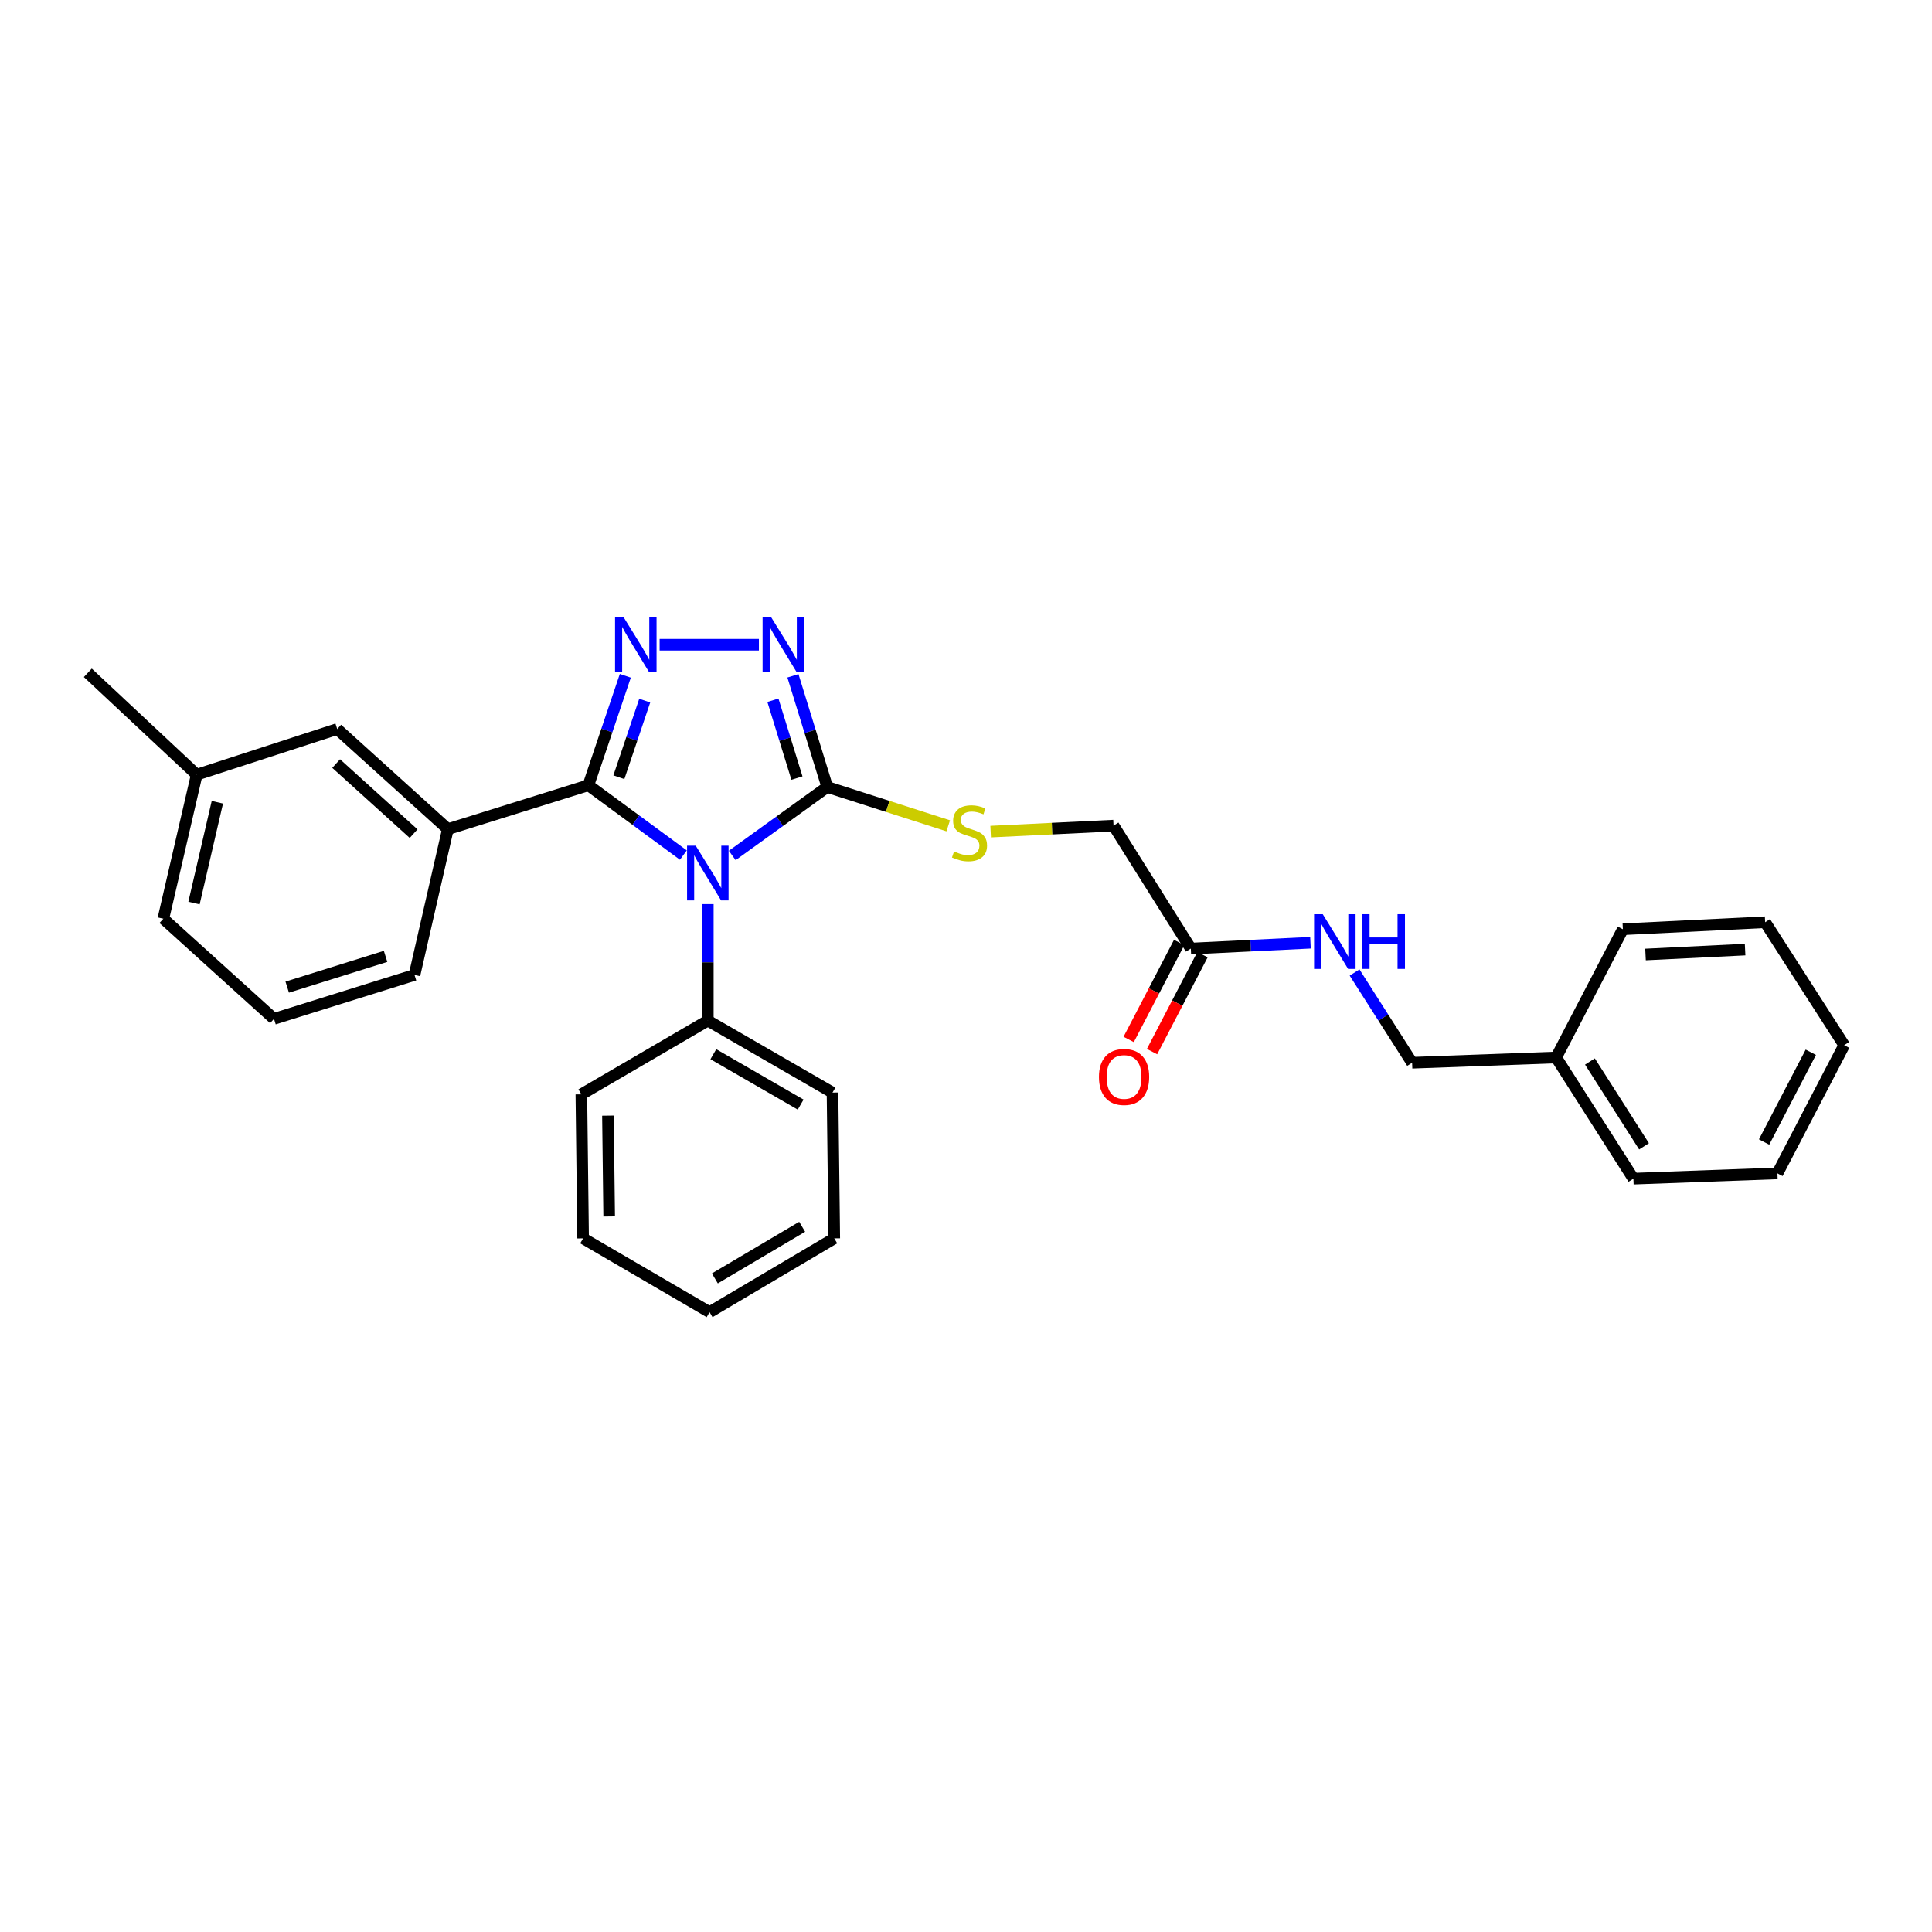 <?xml version='1.0' encoding='iso-8859-1'?>
<svg version='1.1' baseProfile='full'
              xmlns='http://www.w3.org/2000/svg'
                      xmlns:rdkit='http://www.rdkit.org/xml'
                      xmlns:xlink='http://www.w3.org/1999/xlink'
                  xml:space='preserve'
width='1000px' height='1000px' viewBox='0 0 1000 1000'>
<!-- END OF HEADER -->
<rect style='opacity:1.0;fill:#FFFFFF;stroke:none' width='1000' height='1000' x='0' y='0'> </rect>
<path class='bond-0' d='M 392.806,333.708 L 341.422,333.708' style='fill:none;fill-rule:evenodd;stroke:#0000FF;stroke-width:6px;stroke-linecap:butt;stroke-linejoin:miter;stroke-opacity:1' />
<path class='bond-1' d='M 410.42,349.795 L 419.303,378.572' style='fill:none;fill-rule:evenodd;stroke:#0000FF;stroke-width:6px;stroke-linecap:butt;stroke-linejoin:miter;stroke-opacity:1' />
<path class='bond-1' d='M 419.303,378.572 L 428.185,407.349' style='fill:none;fill-rule:evenodd;stroke:#000000;stroke-width:6px;stroke-linecap:butt;stroke-linejoin:miter;stroke-opacity:1' />
<path class='bond-1' d='M 400.063,362.448 L 406.28,382.591' style='fill:none;fill-rule:evenodd;stroke:#0000FF;stroke-width:6px;stroke-linecap:butt;stroke-linejoin:miter;stroke-opacity:1' />
<path class='bond-1' d='M 406.28,382.591 L 412.498,402.735' style='fill:none;fill-rule:evenodd;stroke:#000000;stroke-width:6px;stroke-linecap:butt;stroke-linejoin:miter;stroke-opacity:1' />
<path class='bond-2' d='M 323.663,349.788 L 314.103,378.114' style='fill:none;fill-rule:evenodd;stroke:#0000FF;stroke-width:6px;stroke-linecap:butt;stroke-linejoin:miter;stroke-opacity:1' />
<path class='bond-2' d='M 314.103,378.114 L 304.543,406.44' style='fill:none;fill-rule:evenodd;stroke:#000000;stroke-width:6px;stroke-linecap:butt;stroke-linejoin:miter;stroke-opacity:1' />
<path class='bond-2' d='M 333.708,362.644 L 327.016,382.472' style='fill:none;fill-rule:evenodd;stroke:#0000FF;stroke-width:6px;stroke-linecap:butt;stroke-linejoin:miter;stroke-opacity:1' />
<path class='bond-2' d='M 327.016,382.472 L 320.324,402.3' style='fill:none;fill-rule:evenodd;stroke:#000000;stroke-width:6px;stroke-linecap:butt;stroke-linejoin:miter;stroke-opacity:1' />
<path class='bond-3' d='M 304.543,406.44 L 231.819,429.162' style='fill:none;fill-rule:evenodd;stroke:#000000;stroke-width:6px;stroke-linecap:butt;stroke-linejoin:miter;stroke-opacity:1' />
<path class='bond-4' d='M 304.543,406.44 L 329.124,424.513' style='fill:none;fill-rule:evenodd;stroke:#000000;stroke-width:6px;stroke-linecap:butt;stroke-linejoin:miter;stroke-opacity:1' />
<path class='bond-4' d='M 329.124,424.513 L 353.705,442.585' style='fill:none;fill-rule:evenodd;stroke:#0000FF;stroke-width:6px;stroke-linecap:butt;stroke-linejoin:miter;stroke-opacity:1' />
<path class='bond-5' d='M 379.009,442.781 L 403.597,425.065' style='fill:none;fill-rule:evenodd;stroke:#0000FF;stroke-width:6px;stroke-linecap:butt;stroke-linejoin:miter;stroke-opacity:1' />
<path class='bond-5' d='M 403.597,425.065 L 428.185,407.349' style='fill:none;fill-rule:evenodd;stroke:#000000;stroke-width:6px;stroke-linecap:butt;stroke-linejoin:miter;stroke-opacity:1' />
<path class='bond-6' d='M 366.364,467.961 L 366.364,498.109' style='fill:none;fill-rule:evenodd;stroke:#0000FF;stroke-width:6px;stroke-linecap:butt;stroke-linejoin:miter;stroke-opacity:1' />
<path class='bond-6' d='M 366.364,498.109 L 366.364,528.257' style='fill:none;fill-rule:evenodd;stroke:#000000;stroke-width:6px;stroke-linecap:butt;stroke-linejoin:miter;stroke-opacity:1' />
<path class='bond-7' d='M 428.185,407.349 L 459.494,417.397' style='fill:none;fill-rule:evenodd;stroke:#000000;stroke-width:6px;stroke-linecap:butt;stroke-linejoin:miter;stroke-opacity:1' />
<path class='bond-7' d='M 459.494,417.397 L 490.804,427.445' style='fill:none;fill-rule:evenodd;stroke:#CCCC00;stroke-width:6px;stroke-linecap:butt;stroke-linejoin:miter;stroke-opacity:1' />
<path class='bond-8' d='M 678.301,487.963 L 647.334,489.473' style='fill:none;fill-rule:evenodd;stroke:#0000FF;stroke-width:6px;stroke-linecap:butt;stroke-linejoin:miter;stroke-opacity:1' />
<path class='bond-8' d='M 647.334,489.473 L 616.366,490.983' style='fill:none;fill-rule:evenodd;stroke:#000000;stroke-width:6px;stroke-linecap:butt;stroke-linejoin:miter;stroke-opacity:1' />
<path class='bond-9' d='M 701.123,503.368 L 716.015,526.72' style='fill:none;fill-rule:evenodd;stroke:#0000FF;stroke-width:6px;stroke-linecap:butt;stroke-linejoin:miter;stroke-opacity:1' />
<path class='bond-9' d='M 716.015,526.72 L 730.907,550.071' style='fill:none;fill-rule:evenodd;stroke:#000000;stroke-width:6px;stroke-linecap:butt;stroke-linejoin:miter;stroke-opacity:1' />
<path class='bond-10' d='M 512.763,430.446 L 544.564,428.895' style='fill:none;fill-rule:evenodd;stroke:#CCCC00;stroke-width:6px;stroke-linecap:butt;stroke-linejoin:miter;stroke-opacity:1' />
<path class='bond-10' d='M 544.564,428.895 L 576.366,427.345' style='fill:none;fill-rule:evenodd;stroke:#000000;stroke-width:6px;stroke-linecap:butt;stroke-linejoin:miter;stroke-opacity:1' />
<path class='bond-11' d='M 616.366,490.983 L 576.366,427.345' style='fill:none;fill-rule:evenodd;stroke:#000000;stroke-width:6px;stroke-linecap:butt;stroke-linejoin:miter;stroke-opacity:1' />
<path class='bond-12' d='M 610.322,487.836 L 597.262,512.923' style='fill:none;fill-rule:evenodd;stroke:#000000;stroke-width:6px;stroke-linecap:butt;stroke-linejoin:miter;stroke-opacity:1' />
<path class='bond-12' d='M 597.262,512.923 L 584.202,538.01' style='fill:none;fill-rule:evenodd;stroke:#FF0000;stroke-width:6px;stroke-linecap:butt;stroke-linejoin:miter;stroke-opacity:1' />
<path class='bond-12' d='M 622.41,494.13 L 609.35,519.216' style='fill:none;fill-rule:evenodd;stroke:#000000;stroke-width:6px;stroke-linecap:butt;stroke-linejoin:miter;stroke-opacity:1' />
<path class='bond-12' d='M 609.35,519.216 L 596.29,544.303' style='fill:none;fill-rule:evenodd;stroke:#FF0000;stroke-width:6px;stroke-linecap:butt;stroke-linejoin:miter;stroke-opacity:1' />
<path class='bond-13' d='M 366.364,528.257 L 430.91,565.524' style='fill:none;fill-rule:evenodd;stroke:#000000;stroke-width:6px;stroke-linecap:butt;stroke-linejoin:miter;stroke-opacity:1' />
<path class='bond-13' d='M 369.231,545.65 L 414.414,571.737' style='fill:none;fill-rule:evenodd;stroke:#000000;stroke-width:6px;stroke-linecap:butt;stroke-linejoin:miter;stroke-opacity:1' />
<path class='bond-14' d='M 366.364,528.257 L 300.908,566.433' style='fill:none;fill-rule:evenodd;stroke:#000000;stroke-width:6px;stroke-linecap:butt;stroke-linejoin:miter;stroke-opacity:1' />
<path class='bond-15' d='M 430.91,565.524 L 431.819,640.981' style='fill:none;fill-rule:evenodd;stroke:#000000;stroke-width:6px;stroke-linecap:butt;stroke-linejoin:miter;stroke-opacity:1' />
<path class='bond-16' d='M 101.817,400.981 L 84.546,475.53' style='fill:none;fill-rule:evenodd;stroke:#000000;stroke-width:6px;stroke-linecap:butt;stroke-linejoin:miter;stroke-opacity:1' />
<path class='bond-16' d='M 112.503,415.239 L 100.414,467.423' style='fill:none;fill-rule:evenodd;stroke:#000000;stroke-width:6px;stroke-linecap:butt;stroke-linejoin:miter;stroke-opacity:1' />
<path class='bond-17' d='M 101.817,400.981 L 174.548,377.343' style='fill:none;fill-rule:evenodd;stroke:#000000;stroke-width:6px;stroke-linecap:butt;stroke-linejoin:miter;stroke-opacity:1' />
<path class='bond-18' d='M 101.817,400.981 L 45.455,348.253' style='fill:none;fill-rule:evenodd;stroke:#000000;stroke-width:6px;stroke-linecap:butt;stroke-linejoin:miter;stroke-opacity:1' />
<path class='bond-19' d='M 84.546,475.53 L 141.817,527.349' style='fill:none;fill-rule:evenodd;stroke:#000000;stroke-width:6px;stroke-linecap:butt;stroke-linejoin:miter;stroke-opacity:1' />
<path class='bond-20' d='M 141.817,527.349 L 214.548,504.619' style='fill:none;fill-rule:evenodd;stroke:#000000;stroke-width:6px;stroke-linecap:butt;stroke-linejoin:miter;stroke-opacity:1' />
<path class='bond-20' d='M 148.661,510.931 L 199.573,495.02' style='fill:none;fill-rule:evenodd;stroke:#000000;stroke-width:6px;stroke-linecap:butt;stroke-linejoin:miter;stroke-opacity:1' />
<path class='bond-21' d='M 214.548,504.619 L 231.819,429.162' style='fill:none;fill-rule:evenodd;stroke:#000000;stroke-width:6px;stroke-linecap:butt;stroke-linejoin:miter;stroke-opacity:1' />
<path class='bond-22' d='M 231.819,429.162 L 174.548,377.343' style='fill:none;fill-rule:evenodd;stroke:#000000;stroke-width:6px;stroke-linecap:butt;stroke-linejoin:miter;stroke-opacity:1' />
<path class='bond-22' d='M 214.084,431.495 L 173.995,395.222' style='fill:none;fill-rule:evenodd;stroke:#000000;stroke-width:6px;stroke-linecap:butt;stroke-linejoin:miter;stroke-opacity:1' />
<path class='bond-23' d='M 300.908,566.433 L 301.817,640.981' style='fill:none;fill-rule:evenodd;stroke:#000000;stroke-width:6px;stroke-linecap:butt;stroke-linejoin:miter;stroke-opacity:1' />
<path class='bond-23' d='M 314.672,577.449 L 315.308,629.633' style='fill:none;fill-rule:evenodd;stroke:#000000;stroke-width:6px;stroke-linecap:butt;stroke-linejoin:miter;stroke-opacity:1' />
<path class='bond-24' d='M 301.817,640.981 L 367.272,679.164' style='fill:none;fill-rule:evenodd;stroke:#000000;stroke-width:6px;stroke-linecap:butt;stroke-linejoin:miter;stroke-opacity:1' />
<path class='bond-25' d='M 431.819,640.981 L 367.272,679.164' style='fill:none;fill-rule:evenodd;stroke:#000000;stroke-width:6px;stroke-linecap:butt;stroke-linejoin:miter;stroke-opacity:1' />
<path class='bond-25' d='M 415.198,634.979 L 370.015,661.707' style='fill:none;fill-rule:evenodd;stroke:#000000;stroke-width:6px;stroke-linecap:butt;stroke-linejoin:miter;stroke-opacity:1' />
<path class='bond-26' d='M 730.907,550.071 L 805.456,547.345' style='fill:none;fill-rule:evenodd;stroke:#000000;stroke-width:6px;stroke-linecap:butt;stroke-linejoin:miter;stroke-opacity:1' />
<path class='bond-27' d='M 805.456,547.345 L 845.456,610.075' style='fill:none;fill-rule:evenodd;stroke:#000000;stroke-width:6px;stroke-linecap:butt;stroke-linejoin:miter;stroke-opacity:1' />
<path class='bond-27' d='M 822.947,549.427 L 850.947,593.338' style='fill:none;fill-rule:evenodd;stroke:#000000;stroke-width:6px;stroke-linecap:butt;stroke-linejoin:miter;stroke-opacity:1' />
<path class='bond-28' d='M 805.456,547.345 L 839.997,480.981' style='fill:none;fill-rule:evenodd;stroke:#000000;stroke-width:6px;stroke-linecap:butt;stroke-linejoin:miter;stroke-opacity:1' />
<path class='bond-29' d='M 845.456,610.075 L 919.997,607.349' style='fill:none;fill-rule:evenodd;stroke:#000000;stroke-width:6px;stroke-linecap:butt;stroke-linejoin:miter;stroke-opacity:1' />
<path class='bond-30' d='M 919.997,607.349 L 954.545,540.985' style='fill:none;fill-rule:evenodd;stroke:#000000;stroke-width:6px;stroke-linecap:butt;stroke-linejoin:miter;stroke-opacity:1' />
<path class='bond-30' d='M 913.091,591.101 L 937.275,544.646' style='fill:none;fill-rule:evenodd;stroke:#000000;stroke-width:6px;stroke-linecap:butt;stroke-linejoin:miter;stroke-opacity:1' />
<path class='bond-31' d='M 954.545,540.985 L 913.637,477.347' style='fill:none;fill-rule:evenodd;stroke:#000000;stroke-width:6px;stroke-linecap:butt;stroke-linejoin:miter;stroke-opacity:1' />
<path class='bond-32' d='M 913.637,477.347 L 839.997,480.981' style='fill:none;fill-rule:evenodd;stroke:#000000;stroke-width:6px;stroke-linecap:butt;stroke-linejoin:miter;stroke-opacity:1' />
<path class='bond-32' d='M 903.263,491.504 L 851.715,494.048' style='fill:none;fill-rule:evenodd;stroke:#000000;stroke-width:6px;stroke-linecap:butt;stroke-linejoin:miter;stroke-opacity:1' />
<path  class='atom-0' d='M 399.195 319.548
L 408.475 334.548
Q 409.395 336.028, 410.875 338.708
Q 412.355 341.388, 412.435 341.548
L 412.435 319.548
L 416.195 319.548
L 416.195 347.868
L 412.315 347.868
L 402.355 331.468
Q 401.195 329.548, 399.955 327.348
Q 398.755 325.148, 398.395 324.468
L 398.395 347.868
L 394.715 347.868
L 394.715 319.548
L 399.195 319.548
' fill='#0000FF'/>
<path  class='atom-1' d='M 322.829 319.548
L 332.109 334.548
Q 333.029 336.028, 334.509 338.708
Q 335.989 341.388, 336.069 341.548
L 336.069 319.548
L 339.829 319.548
L 339.829 347.868
L 335.949 347.868
L 325.989 331.468
Q 324.829 329.548, 323.589 327.348
Q 322.389 325.148, 322.029 324.468
L 322.029 347.868
L 318.349 347.868
L 318.349 319.548
L 322.829 319.548
' fill='#0000FF'/>
<path  class='atom-3' d='M 360.104 437.732
L 369.384 452.732
Q 370.304 454.212, 371.784 456.892
Q 373.264 459.572, 373.344 459.732
L 373.344 437.732
L 377.104 437.732
L 377.104 466.052
L 373.224 466.052
L 363.264 449.652
Q 362.104 447.732, 360.864 445.532
Q 359.664 443.332, 359.304 442.652
L 359.304 466.052
L 355.624 466.052
L 355.624 437.732
L 360.104 437.732
' fill='#0000FF'/>
<path  class='atom-5' d='M 684.647 473.189
L 693.927 488.189
Q 694.847 489.669, 696.327 492.349
Q 697.807 495.029, 697.887 495.189
L 697.887 473.189
L 701.647 473.189
L 701.647 501.509
L 697.767 501.509
L 687.807 485.109
Q 686.647 483.189, 685.407 480.989
Q 684.207 478.789, 683.847 478.109
L 683.847 501.509
L 680.167 501.509
L 680.167 473.189
L 684.647 473.189
' fill='#0000FF'/>
<path  class='atom-5' d='M 705.047 473.189
L 708.887 473.189
L 708.887 485.229
L 723.367 485.229
L 723.367 473.189
L 727.207 473.189
L 727.207 501.509
L 723.367 501.509
L 723.367 488.429
L 708.887 488.429
L 708.887 501.509
L 705.047 501.509
L 705.047 473.189
' fill='#0000FF'/>
<path  class='atom-6' d='M 493.817 440.699
Q 494.137 440.819, 495.457 441.379
Q 496.777 441.939, 498.217 442.299
Q 499.697 442.619, 501.137 442.619
Q 503.817 442.619, 505.377 441.339
Q 506.937 440.019, 506.937 437.739
Q 506.937 436.179, 506.137 435.219
Q 505.377 434.259, 504.177 433.739
Q 502.977 433.219, 500.977 432.619
Q 498.457 431.859, 496.937 431.139
Q 495.457 430.419, 494.377 428.899
Q 493.337 427.379, 493.337 424.819
Q 493.337 421.259, 495.737 419.059
Q 498.177 416.859, 502.977 416.859
Q 506.257 416.859, 509.977 418.419
L 509.057 421.499
Q 505.657 420.099, 503.097 420.099
Q 500.337 420.099, 498.817 421.259
Q 497.297 422.379, 497.337 424.339
Q 497.337 425.859, 498.097 426.779
Q 498.897 427.699, 500.017 428.219
Q 501.177 428.739, 503.097 429.339
Q 505.657 430.139, 507.177 430.939
Q 508.697 431.739, 509.777 433.379
Q 510.897 434.979, 510.897 437.739
Q 510.897 441.659, 508.257 443.779
Q 505.657 445.859, 501.297 445.859
Q 498.777 445.859, 496.857 445.299
Q 494.977 444.779, 492.737 443.859
L 493.817 440.699
' fill='#CCCC00'/>
<path  class='atom-22' d='M 568.817 557.427
Q 568.817 550.627, 572.177 546.827
Q 575.537 543.027, 581.817 543.027
Q 588.097 543.027, 591.457 546.827
Q 594.817 550.627, 594.817 557.427
Q 594.817 564.307, 591.417 568.227
Q 588.017 572.107, 581.817 572.107
Q 575.577 572.107, 572.177 568.227
Q 568.817 564.347, 568.817 557.427
M 581.817 568.907
Q 586.137 568.907, 588.457 566.027
Q 590.817 563.107, 590.817 557.427
Q 590.817 551.867, 588.457 549.067
Q 586.137 546.227, 581.817 546.227
Q 577.497 546.227, 575.137 549.027
Q 572.817 551.827, 572.817 557.427
Q 572.817 563.147, 575.137 566.027
Q 577.497 568.907, 581.817 568.907
' fill='#FF0000'/>
</svg>
